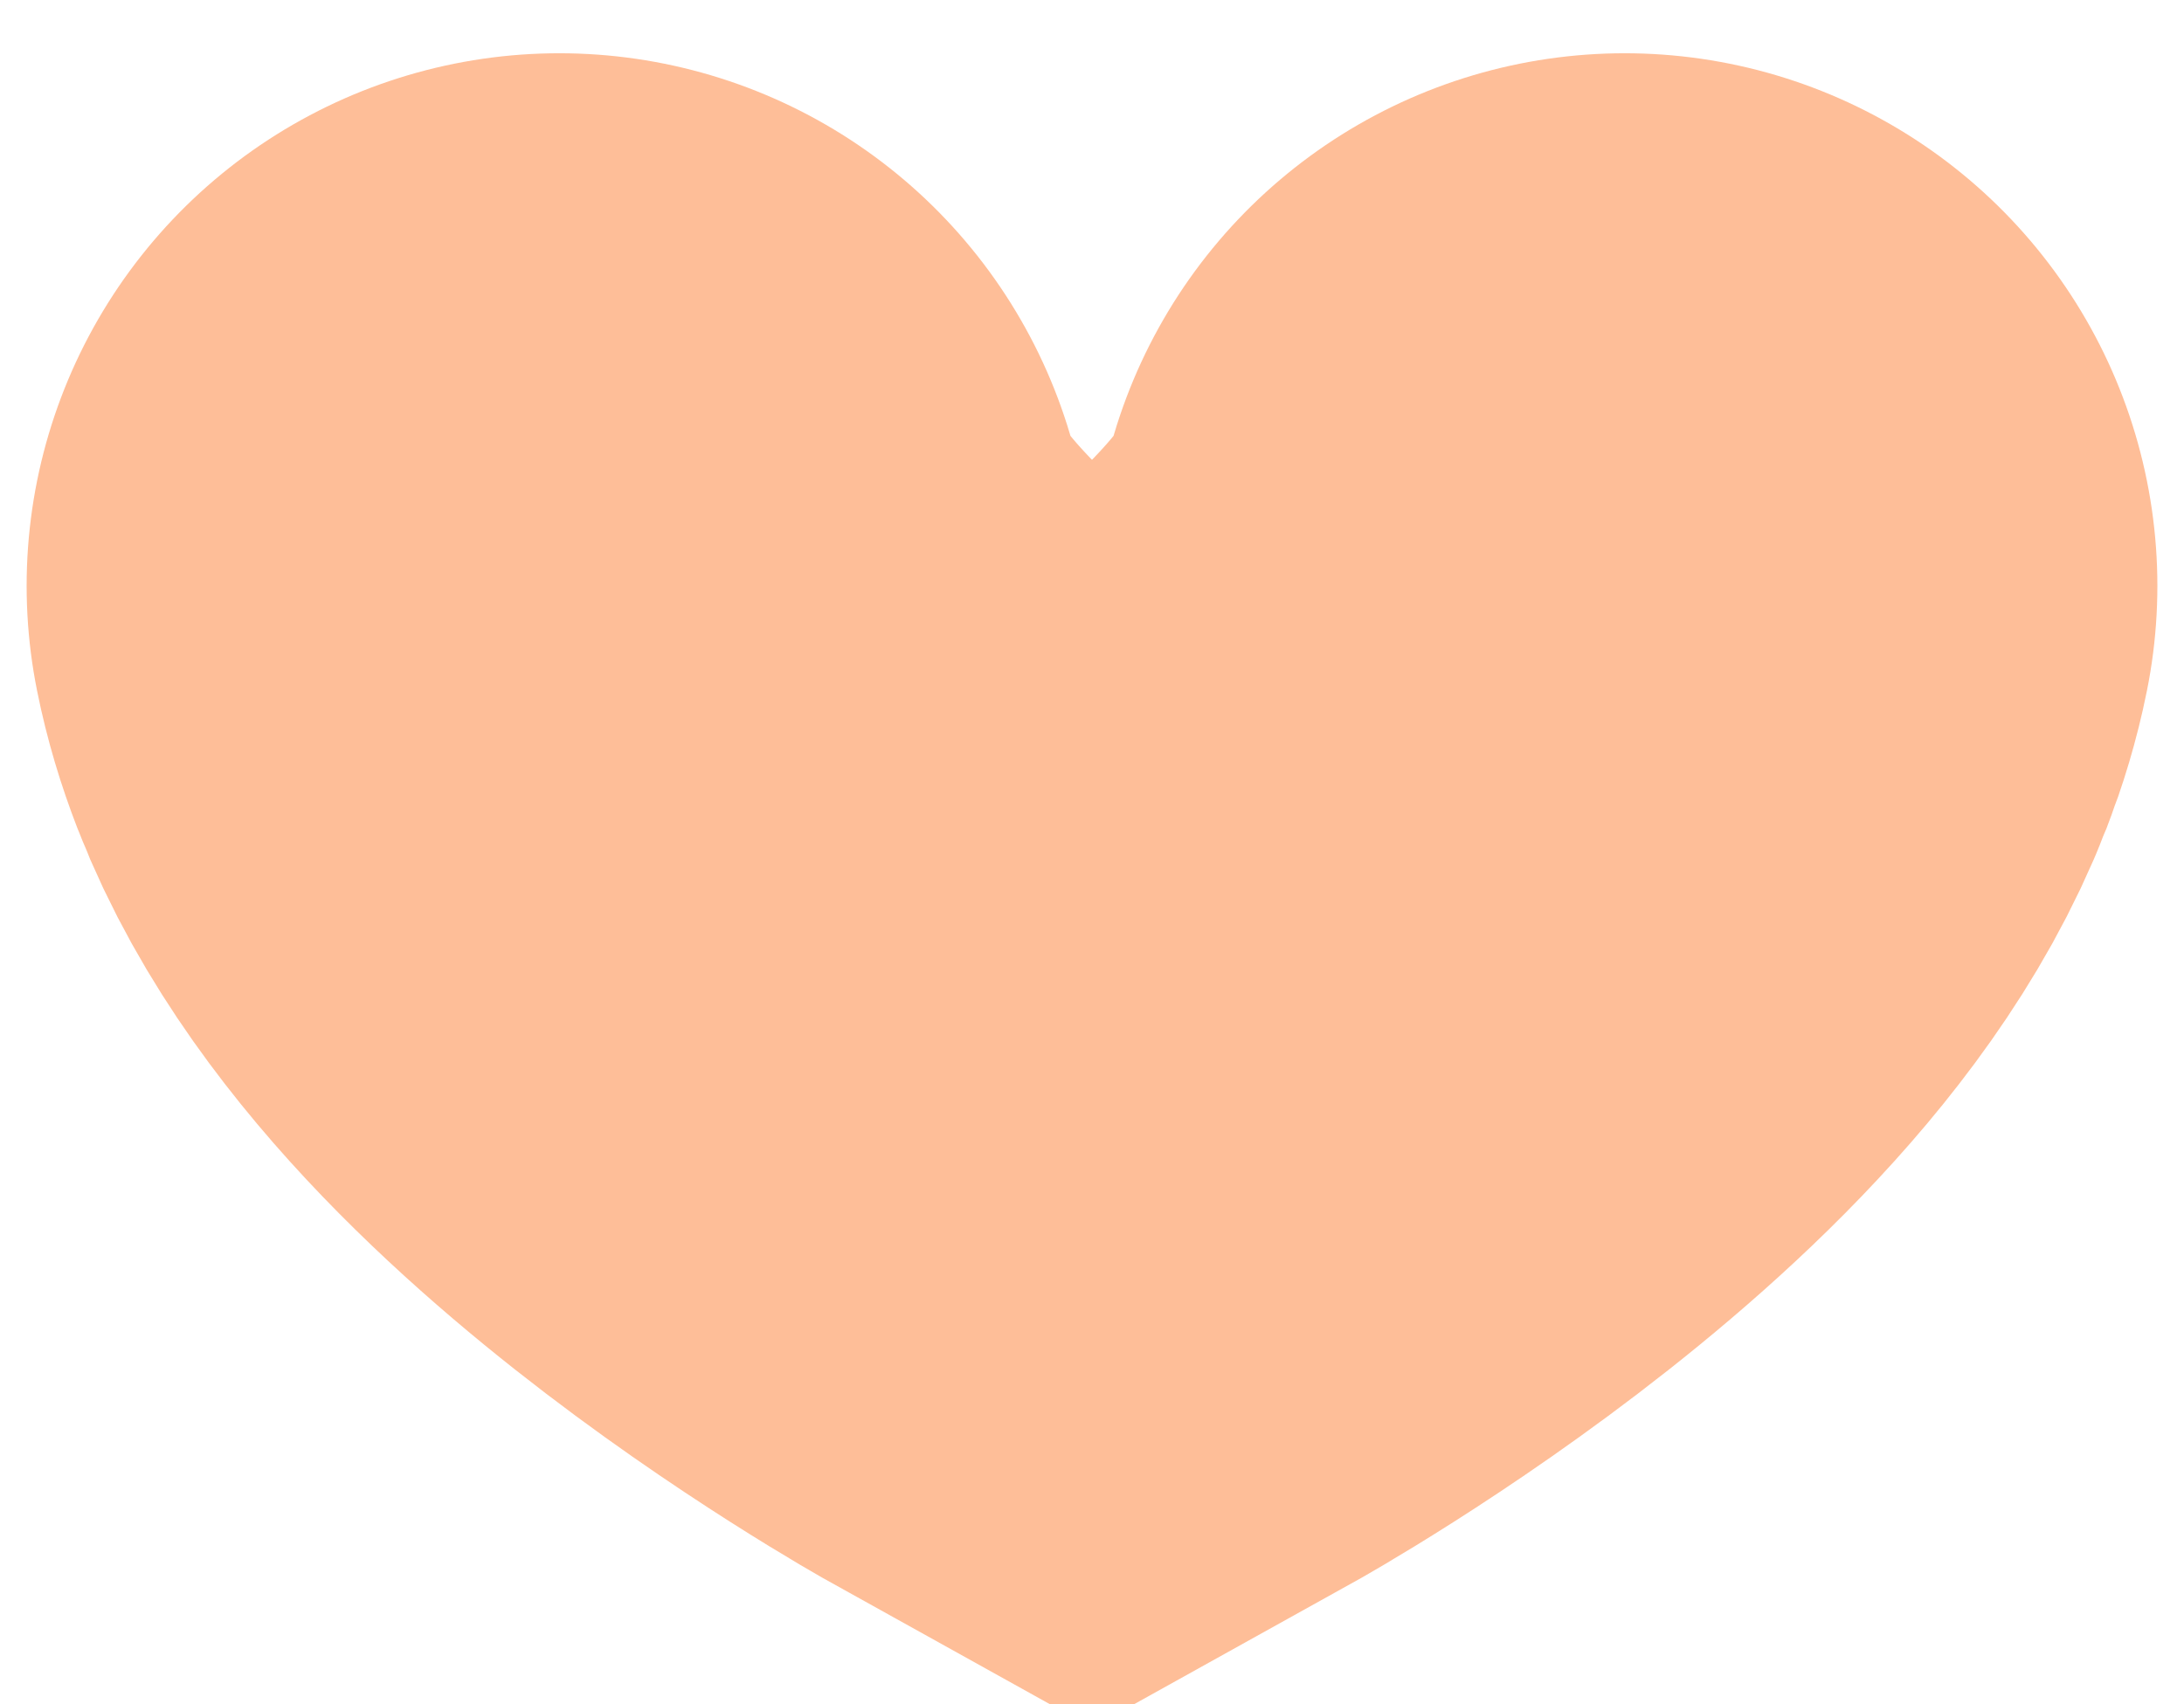 <svg width="41" height="32" viewBox="0 0 41 32" fill="none" xmlns="http://www.w3.org/2000/svg">
<g clip-path="url(#clip0_20_43)">
<path d="M10.5 11C11.5 16 20.5 21 20.5 21C20.5 21 29.5 16 30.5 11" stroke="#FEBE98" stroke-width="20" stroke-linecap="round"/>
</g>
<defs>
<clipPath id="clip0_20_43">
<rect width="40" height="32" fill="white" transform="translate(0.5)"/>
</clipPath>
</defs>
</svg>
